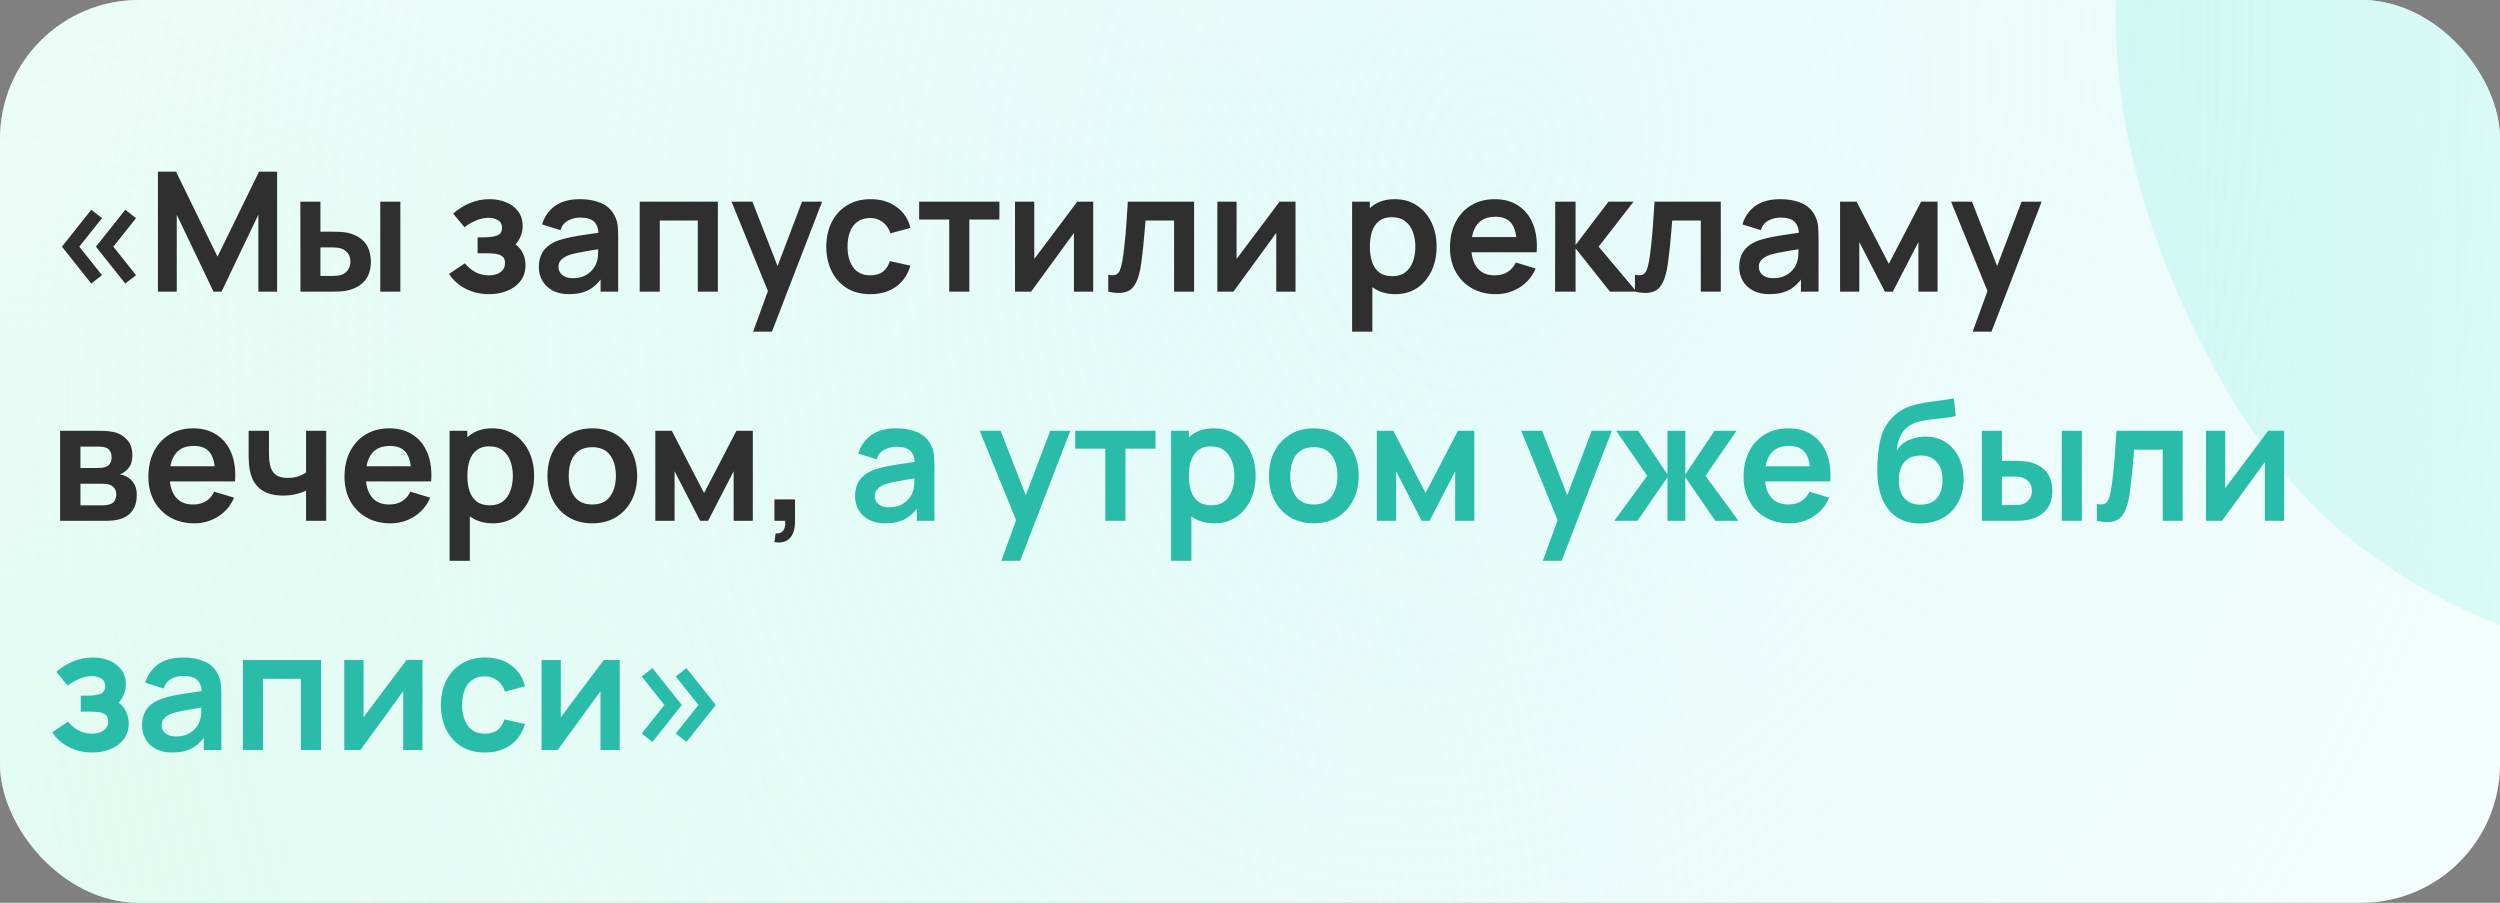 <svg width="360" height="130" viewBox="0 0 360 130" fill="none" xmlns="http://www.w3.org/2000/svg">
<rect x="0" y="0" width="360" height="130" fill="#808080" stroke="none"/>
<g clip-path="url(#clip0_985_51)">
<rect width="360" height="130" rx="20" fill="white"/>
<rect width="360" height="130" rx="20" fill="url(#paint0_radial_985_51)" fill-opacity="0.5"/>
<rect width="360" height="130" rx="20" fill="url(#paint1_radial_985_51)" fill-opacity="0.5"/>
<path d="M533.645 220.953C510.905 231.118 488.575 236.288 466.655 236.462C444.813 236.429 424.632 231.529 406.112 221.761C387.67 211.787 372.212 197.042 359.737 177.526L416.249 141.437C428.453 157.294 443.379 167.034 461.029 170.66C478.679 174.285 496.032 172.286 513.087 164.662C522.61 160.405 531.176 154.772 538.785 147.761C546.395 140.751 551.729 133.038 554.789 124.624C557.991 116.146 557.671 107.61 553.829 99.016C552.421 95.864 550.579 93.078 548.303 90.658C546.106 88.031 543.365 85.905 540.08 84.28C536.796 82.654 532.652 81.585 527.648 81.072C522.786 80.496 516.954 80.61 510.152 81.417L419.854 93.423C413.116 94.372 405.063 95.05 395.695 95.456C386.47 95.799 376.849 94.686 366.833 92.117C356.817 89.547 347.177 84.576 337.912 77.202C328.726 69.622 320.835 58.454 314.24 43.7C304.956 22.93 302.428 3.35 306.656 -15.039C310.885 -33.428 320.164 -49.864 334.494 -64.347C348.824 -78.831 366.539 -90.702 387.637 -99.961C408.943 -109.141 429.478 -113.938 449.245 -114.352C469.011 -114.767 487.518 -110.751 504.765 -102.305C521.947 -94.002 537.348 -81.294 550.967 -64.18L493.091 -25.419C486.335 -34.43 478.364 -41.007 469.179 -45.151C459.994 -49.294 450.338 -51.251 440.209 -51.02C430.223 -50.853 420.547 -48.848 411.18 -45.005C401.956 -41.225 393.934 -36.092 387.113 -29.606C380.37 -23.327 375.625 -16.393 372.878 -8.806C370.273 -1.283 370.603 6.132 373.868 13.437C376.878 20.17 381.404 24.763 387.446 27.218C393.425 29.53 400.117 30.577 407.523 30.36C414.929 30.143 422.286 29.433 429.592 28.229L489.421 19.016C498.34 17.607 508.433 16.533 519.698 15.794C530.9 14.911 542.315 15.652 553.944 18.016C565.651 20.173 576.621 25.066 586.852 32.695C597.225 40.26 605.902 51.85 612.881 67.463C620.309 84.079 623.325 100.175 621.932 115.75C620.616 131.119 615.956 145.49 607.952 158.865C599.883 172.096 589.354 184.02 576.366 194.639C563.52 205.193 549.279 213.965 533.645 220.953Z" fill="url(#paint2_linear_985_51)" fill-opacity="0.8"/>
<path d="M18.04 40.836L13.816 35.52L18.04 30.204L19.588 31.416L16.324 35.52L19.588 39.624L18.04 40.836ZM13.144 40.836L8.92 35.52L13.144 30.204L14.692 31.416L11.416 35.52L14.692 39.624L13.144 40.836ZM22.742 42V24.72H25.346L31.323 36.96L37.298 24.72H39.903V42H37.203V30.924L31.898 42H30.747L25.454 30.924V42H22.742ZM43.262 42L43.25 29.04H46.142V33.36H47.594C47.954 33.36 48.358 33.368 48.806 33.384C49.262 33.4 49.642 33.436 49.946 33.492C50.674 33.652 51.294 33.908 51.806 34.26C52.326 34.612 52.722 35.072 52.994 35.64C53.266 36.208 53.402 36.892 53.402 37.692C53.402 38.836 53.106 39.752 52.514 40.44C51.922 41.12 51.094 41.584 50.03 41.832C49.718 41.904 49.33 41.952 48.866 41.976C48.402 41.992 47.99 42 47.63 42H43.262ZM46.142 39.732H47.882C48.058 39.732 48.254 39.724 48.47 39.708C48.686 39.692 48.89 39.656 49.082 39.6C49.442 39.504 49.762 39.288 50.042 38.952C50.322 38.608 50.462 38.188 50.462 37.692C50.462 37.172 50.322 36.744 50.042 36.408C49.762 36.072 49.418 35.852 49.01 35.748C48.818 35.7 48.622 35.668 48.422 35.652C48.23 35.636 48.05 35.628 47.882 35.628H46.142V39.732ZM54.758 42V29.04H57.65V42H54.758ZM70.429 42.36C69.197 42.36 68.073 42.1 67.057 41.58C66.041 41.06 65.241 40.348 64.657 39.444L66.937 37.92C67.401 38.472 67.917 38.9 68.485 39.204C69.053 39.5 69.685 39.648 70.381 39.648C71.109 39.648 71.681 39.488 72.097 39.168C72.513 38.848 72.721 38.42 72.721 37.884C72.721 37.412 72.581 37.08 72.301 36.888C72.021 36.688 71.653 36.568 71.197 36.528C70.741 36.488 70.253 36.468 69.733 36.468H68.773V34.176H69.721C70.449 34.176 71.057 34.092 71.545 33.924C72.041 33.756 72.289 33.384 72.289 32.808C72.289 32.288 72.097 31.92 71.713 31.704C71.329 31.48 70.881 31.368 70.369 31.368C69.745 31.368 69.129 31.5 68.521 31.764C67.913 32.028 67.369 32.348 66.889 32.724L65.257 30.756C65.977 30.116 66.781 29.612 67.669 29.244C68.557 28.868 69.505 28.68 70.513 28.68C71.345 28.68 72.121 28.824 72.841 29.112C73.569 29.4 74.153 29.832 74.593 30.408C75.041 30.984 75.265 31.696 75.265 32.544C75.265 33.152 75.133 33.724 74.869 34.26C74.613 34.796 74.201 35.304 73.633 35.784L73.597 34.848C74.037 35.032 74.409 35.288 74.713 35.616C75.025 35.944 75.261 36.328 75.421 36.768C75.589 37.208 75.673 37.676 75.673 38.172C75.673 39.076 75.433 39.84 74.953 40.464C74.473 41.088 73.833 41.56 73.033 41.88C72.241 42.2 71.373 42.36 70.429 42.36ZM81.937 42.36C81.001 42.36 80.209 42.184 79.561 41.832C78.913 41.472 78.421 40.996 78.085 40.404C77.757 39.812 77.593 39.16 77.593 38.448C77.593 37.824 77.697 37.264 77.905 36.768C78.113 36.264 78.433 35.832 78.865 35.472C79.297 35.104 79.857 34.804 80.545 34.572C81.065 34.404 81.673 34.252 82.369 34.116C83.073 33.98 83.833 33.856 84.649 33.744C85.473 33.624 86.333 33.496 87.229 33.36L86.197 33.948C86.205 33.052 86.005 32.392 85.597 31.968C85.189 31.544 84.501 31.332 83.533 31.332C82.949 31.332 82.385 31.468 81.841 31.74C81.297 32.012 80.917 32.48 80.701 33.144L78.061 32.316C78.381 31.22 78.989 30.34 79.885 29.676C80.789 29.012 82.005 28.68 83.533 28.68C84.685 28.68 85.697 28.868 86.569 29.244C87.449 29.62 88.101 30.236 88.525 31.092C88.757 31.548 88.897 32.016 88.945 32.496C88.993 32.968 89.017 33.484 89.017 34.044V42H86.485V39.192L86.905 39.648C86.321 40.584 85.637 41.272 84.853 41.712C84.077 42.144 83.105 42.36 81.937 42.36ZM82.513 40.056C83.169 40.056 83.729 39.94 84.193 39.708C84.657 39.476 85.025 39.192 85.297 38.856C85.577 38.52 85.765 38.204 85.861 37.908C86.013 37.54 86.097 37.12 86.113 36.648C86.137 36.168 86.149 35.78 86.149 35.484L87.037 35.748C86.165 35.884 85.417 36.004 84.793 36.108C84.169 36.212 83.633 36.312 83.185 36.408C82.737 36.496 82.341 36.596 81.997 36.708C81.661 36.828 81.377 36.968 81.145 37.128C80.913 37.288 80.733 37.472 80.605 37.68C80.485 37.888 80.425 38.132 80.425 38.412C80.425 38.732 80.505 39.016 80.665 39.264C80.825 39.504 81.057 39.696 81.361 39.84C81.673 39.984 82.057 40.056 82.513 40.056ZM92.117 42V29.04H103.373V42H100.481V31.752H95.009V42H92.117ZM108.447 47.76L110.943 40.908L110.991 42.924L105.339 29.04H108.351L112.359 39.312H111.591L115.491 29.04H118.383L111.159 47.76H108.447ZM125.331 42.36C123.995 42.36 122.855 42.064 121.911 41.472C120.967 40.872 120.243 40.056 119.739 39.024C119.243 37.992 118.991 36.824 118.983 35.52C118.991 34.192 119.251 33.016 119.763 31.992C120.283 30.96 121.019 30.152 121.971 29.568C122.923 28.976 124.055 28.68 125.367 28.68C126.839 28.68 128.083 29.052 129.099 29.796C130.123 30.532 130.791 31.54 131.103 32.82L128.223 33.6C127.999 32.904 127.627 32.364 127.107 31.98C126.587 31.588 125.995 31.392 125.331 31.392C124.579 31.392 123.959 31.572 123.471 31.932C122.983 32.284 122.623 32.772 122.391 33.396C122.159 34.02 122.043 34.728 122.043 35.52C122.043 36.752 122.319 37.748 122.871 38.508C123.423 39.268 124.243 39.648 125.331 39.648C126.099 39.648 126.703 39.472 127.143 39.12C127.591 38.768 127.927 38.26 128.151 37.596L131.103 38.256C130.703 39.576 130.003 40.592 129.003 41.304C128.003 42.008 126.779 42.36 125.331 42.36ZM136.69 42V31.608H132.358V29.04H143.914V31.608H139.582V42H136.69ZM157.42 29.04V42H154.648V33.54L148.48 42H146.164V29.04H148.936V37.284L155.128 29.04H157.42ZM159.589 42V39.576C160.061 39.664 160.425 39.656 160.681 39.552C160.937 39.44 161.129 39.232 161.257 38.928C161.385 38.624 161.497 38.22 161.593 37.716C161.721 37.004 161.833 36.184 161.929 35.256C162.033 34.328 162.121 33.336 162.193 32.28C162.273 31.224 162.345 30.144 162.409 29.04H171.949V42H169.069V31.752H164.953C164.913 32.272 164.865 32.856 164.809 33.504C164.753 34.144 164.693 34.792 164.629 35.448C164.565 36.104 164.493 36.728 164.413 37.32C164.341 37.904 164.265 38.404 164.185 38.82C164.001 39.756 163.737 40.496 163.393 41.04C163.057 41.584 162.585 41.932 161.977 42.084C161.369 42.244 160.573 42.216 159.589 42ZM186.553 29.04V42H183.781V33.54L177.613 42H175.297V29.04H178.069V37.284L184.261 29.04H186.553ZM200.955 42.36C199.691 42.36 198.631 42.06 197.775 41.46C196.919 40.86 196.275 40.044 195.843 39.012C195.411 37.972 195.195 36.808 195.195 35.52C195.195 34.216 195.411 33.048 195.843 32.016C196.275 30.984 196.907 30.172 197.739 29.58C198.579 28.98 199.615 28.68 200.847 28.68C202.071 28.68 203.131 28.98 204.027 29.58C204.931 30.172 205.631 30.984 206.127 32.016C206.623 33.04 206.871 34.208 206.871 35.52C206.871 36.816 206.627 37.98 206.139 39.012C205.651 40.044 204.963 40.86 204.075 41.46C203.187 42.06 202.147 42.36 200.955 42.36ZM194.703 47.76V29.04H197.259V38.136H197.619V47.76H194.703ZM200.511 39.768C201.263 39.768 201.883 39.58 202.371 39.204C202.859 38.828 203.219 38.32 203.451 37.68C203.691 37.032 203.811 36.312 203.811 35.52C203.811 34.736 203.691 34.024 203.451 33.384C203.211 32.736 202.839 32.224 202.335 31.848C201.831 31.464 201.191 31.272 200.415 31.272C199.679 31.272 199.079 31.452 198.615 31.812C198.151 32.164 197.807 32.66 197.583 33.3C197.367 33.932 197.259 34.672 197.259 35.52C197.259 36.36 197.367 37.1 197.583 37.74C197.807 38.38 198.155 38.88 198.627 39.24C199.107 39.592 199.735 39.768 200.511 39.768ZM215.408 42.36C214.096 42.36 212.944 42.076 211.952 41.508C210.96 40.94 210.184 40.152 209.624 39.144C209.072 38.136 208.796 36.976 208.796 35.664C208.796 34.248 209.068 33.02 209.612 31.98C210.156 30.932 210.912 30.12 211.88 29.544C212.848 28.968 213.968 28.68 215.24 28.68C216.584 28.68 217.724 28.996 218.66 29.628C219.604 30.252 220.304 31.136 220.76 32.28C221.216 33.424 221.388 34.772 221.276 36.324H218.408V35.268C218.4 33.86 218.152 32.832 217.664 32.184C217.176 31.536 216.408 31.212 215.36 31.212C214.176 31.212 213.296 31.58 212.72 32.316C212.144 33.044 211.856 34.112 211.856 35.52C211.856 36.832 212.144 37.848 212.72 38.568C213.296 39.288 214.136 39.648 215.24 39.648C215.952 39.648 216.564 39.492 217.076 39.18C217.596 38.86 217.996 38.4 218.276 37.8L221.132 38.664C220.636 39.832 219.868 40.74 218.828 41.388C217.796 42.036 216.656 42.36 215.408 42.36ZM210.944 36.324V34.14H219.86V36.324H210.944ZM223.929 42L223.953 29.04H226.881V35.28L231.621 29.04H235.233L230.205 35.52L235.665 42H231.837L226.881 35.76V42H223.929ZM235.433 42V39.576C235.905 39.664 236.269 39.656 236.525 39.552C236.781 39.44 236.973 39.232 237.101 38.928C237.229 38.624 237.341 38.22 237.437 37.716C237.565 37.004 237.677 36.184 237.773 35.256C237.877 34.328 237.965 33.336 238.037 32.28C238.117 31.224 238.189 30.144 238.253 29.04H247.793V42H244.913V31.752H240.797C240.757 32.272 240.709 32.856 240.653 33.504C240.597 34.144 240.537 34.792 240.473 35.448C240.409 36.104 240.337 36.728 240.257 37.32C240.185 37.904 240.109 38.404 240.029 38.82C239.845 39.756 239.581 40.496 239.237 41.04C238.901 41.584 238.429 41.932 237.821 42.084C237.213 42.244 236.417 42.216 235.433 42ZM254.788 42.36C253.852 42.36 253.06 42.184 252.412 41.832C251.764 41.472 251.272 40.996 250.936 40.404C250.608 39.812 250.444 39.16 250.444 38.448C250.444 37.824 250.548 37.264 250.756 36.768C250.964 36.264 251.284 35.832 251.716 35.472C252.148 35.104 252.708 34.804 253.396 34.572C253.916 34.404 254.524 34.252 255.22 34.116C255.924 33.98 256.684 33.856 257.5 33.744C258.324 33.624 259.184 33.496 260.08 33.36L259.048 33.948C259.056 33.052 258.856 32.392 258.448 31.968C258.04 31.544 257.352 31.332 256.384 31.332C255.8 31.332 255.236 31.468 254.692 31.74C254.148 32.012 253.768 32.48 253.552 33.144L250.912 32.316C251.232 31.22 251.84 30.34 252.736 29.676C253.64 29.012 254.856 28.68 256.384 28.68C257.536 28.68 258.548 28.868 259.42 29.244C260.3 29.62 260.952 30.236 261.376 31.092C261.608 31.548 261.748 32.016 261.796 32.496C261.844 32.968 261.868 33.484 261.868 34.044V42H259.336V39.192L259.756 39.648C259.172 40.584 258.488 41.272 257.704 41.712C256.928 42.144 255.956 42.36 254.788 42.36ZM255.364 40.056C256.02 40.056 256.58 39.94 257.044 39.708C257.508 39.476 257.876 39.192 258.148 38.856C258.428 38.52 258.616 38.204 258.712 37.908C258.864 37.54 258.948 37.12 258.964 36.648C258.988 36.168 259 35.78 259 35.484L259.888 35.748C259.016 35.884 258.268 36.004 257.644 36.108C257.02 36.212 256.484 36.312 256.036 36.408C255.588 36.496 255.192 36.596 254.848 36.708C254.512 36.828 254.228 36.968 253.996 37.128C253.764 37.288 253.584 37.472 253.456 37.68C253.336 37.888 253.276 38.132 253.276 38.412C253.276 38.732 253.356 39.016 253.516 39.264C253.676 39.504 253.908 39.696 254.212 39.84C254.524 39.984 254.908 40.056 255.364 40.056ZM264.969 42V29.04H267.345L271.989 37.992L276.645 29.04H279.009V42H276.249V34.86L272.565 42H271.425L267.741 34.86V42H264.969ZM284.064 47.76L286.56 40.908L286.608 42.924L280.956 29.04H283.968L287.976 39.312H287.208L291.108 29.04H294L286.776 47.76H284.064ZM8.656 75V62.04H14.548C14.972 62.04 15.368 62.064 15.736 62.112C16.104 62.16 16.42 62.22 16.684 62.292C17.308 62.476 17.86 62.836 18.34 63.372C18.82 63.9 19.06 64.632 19.06 65.568C19.06 66.12 18.972 66.576 18.796 66.936C18.62 67.288 18.388 67.584 18.1 67.824C17.964 67.936 17.824 68.032 17.68 68.112C17.536 68.192 17.392 68.256 17.248 68.304C17.56 68.352 17.856 68.444 18.136 68.58C18.576 68.796 18.944 69.116 19.24 69.54C19.544 69.964 19.696 70.56 19.696 71.328C19.696 72.2 19.484 72.936 19.06 73.536C18.644 74.128 18.032 74.54 17.224 74.772C16.928 74.852 16.588 74.912 16.204 74.952C15.82 74.984 15.428 75 15.028 75H8.656ZM11.584 72.768H14.824C14.992 72.768 15.176 72.752 15.376 72.72C15.576 72.688 15.756 72.644 15.916 72.588C16.204 72.484 16.412 72.3 16.54 72.036C16.676 71.772 16.744 71.496 16.744 71.208C16.744 70.816 16.644 70.504 16.444 70.272C16.252 70.032 16.02 69.872 15.748 69.792C15.588 69.728 15.412 69.692 15.22 69.684C15.036 69.668 14.884 69.66 14.764 69.66H11.584V72.768ZM11.584 67.392H13.984C14.232 67.392 14.472 67.38 14.704 67.356C14.944 67.324 15.144 67.272 15.304 67.2C15.568 67.096 15.76 66.92 15.88 66.672C16.008 66.424 16.072 66.148 16.072 65.844C16.072 65.524 16 65.236 15.856 64.98C15.72 64.716 15.5 64.54 15.196 64.452C14.996 64.372 14.752 64.328 14.464 64.32C14.184 64.312 14.004 64.308 13.924 64.308H11.584V67.392ZM27.978 75.36C26.666 75.36 25.514 75.076 24.522 74.508C23.53 73.94 22.754 73.152 22.194 72.144C21.642 71.136 21.366 69.976 21.366 68.664C21.366 67.248 21.638 66.02 22.182 64.98C22.726 63.932 23.482 63.12 24.45 62.544C25.418 61.968 26.538 61.68 27.81 61.68C29.154 61.68 30.294 61.996 31.23 62.628C32.174 63.252 32.874 64.136 33.33 65.28C33.786 66.424 33.958 67.772 33.846 69.324H30.978V68.268C30.97 66.86 30.722 65.832 30.234 65.184C29.746 64.536 28.978 64.212 27.93 64.212C26.746 64.212 25.866 64.58 25.29 65.316C24.714 66.044 24.426 67.112 24.426 68.52C24.426 69.832 24.714 70.848 25.29 71.568C25.866 72.288 26.706 72.648 27.81 72.648C28.522 72.648 29.134 72.492 29.646 72.18C30.166 71.86 30.566 71.4 30.846 70.8L33.702 71.664C33.206 72.832 32.438 73.74 31.398 74.388C30.366 75.036 29.226 75.36 27.978 75.36ZM23.514 69.324V67.14H32.43V69.324H23.514ZM44.072 75V70.644C43.624 70.868 43.112 71.044 42.536 71.172C41.968 71.3 41.372 71.364 40.748 71.364C39.412 71.364 38.344 71.064 37.544 70.464C36.752 69.864 36.24 68.992 36.008 67.848C35.936 67.52 35.884 67.18 35.852 66.828C35.828 66.468 35.812 66.144 35.804 65.856C35.804 65.56 35.804 65.336 35.804 65.184V62.04H38.732V65.184C38.732 65.36 38.74 65.62 38.756 65.964C38.772 66.3 38.816 66.636 38.888 66.972C39.04 67.612 39.316 68.08 39.716 68.376C40.116 68.672 40.688 68.82 41.432 68.82C42.008 68.82 42.516 68.744 42.956 68.592C43.396 68.44 43.768 68.248 44.072 68.016V62.04H46.976V75H44.072ZM56.22 75.36C54.908 75.36 53.756 75.076 52.764 74.508C51.772 73.94 50.996 73.152 50.436 72.144C49.884 71.136 49.608 69.976 49.608 68.664C49.608 67.248 49.88 66.02 50.424 64.98C50.968 63.932 51.724 63.12 52.692 62.544C53.66 61.968 54.78 61.68 56.052 61.68C57.396 61.68 58.536 61.996 59.472 62.628C60.416 63.252 61.116 64.136 61.572 65.28C62.028 66.424 62.2 67.772 62.088 69.324H59.22V68.268C59.212 66.86 58.964 65.832 58.476 65.184C57.988 64.536 57.22 64.212 56.172 64.212C54.988 64.212 54.108 64.58 53.532 65.316C52.956 66.044 52.668 67.112 52.668 68.52C52.668 69.832 52.956 70.848 53.532 71.568C54.108 72.288 54.948 72.648 56.052 72.648C56.764 72.648 57.376 72.492 57.888 72.18C58.408 71.86 58.808 71.4 59.088 70.8L61.944 71.664C61.448 72.832 60.68 73.74 59.64 74.388C58.608 75.036 57.468 75.36 56.22 75.36ZM51.756 69.324V67.14H60.672V69.324H51.756ZM70.994 75.36C69.73 75.36 68.67 75.06 67.814 74.46C66.958 73.86 66.314 73.044 65.882 72.012C65.45 70.972 65.234 69.808 65.234 68.52C65.234 67.216 65.45 66.048 65.882 65.016C66.314 63.984 66.946 63.172 67.778 62.58C68.618 61.98 69.654 61.68 70.886 61.68C72.11 61.68 73.17 61.98 74.066 62.58C74.97 63.172 75.67 63.984 76.166 65.016C76.662 66.04 76.91 67.208 76.91 68.52C76.91 69.816 76.666 70.98 76.178 72.012C75.69 73.044 75.002 73.86 74.114 74.46C73.226 75.06 72.186 75.36 70.994 75.36ZM64.742 80.76V62.04H67.298V71.136H67.658V80.76H64.742ZM70.55 72.768C71.302 72.768 71.922 72.58 72.41 72.204C72.898 71.828 73.258 71.32 73.49 70.68C73.73 70.032 73.85 69.312 73.85 68.52C73.85 67.736 73.73 67.024 73.49 66.384C73.25 65.736 72.878 65.224 72.374 64.848C71.87 64.464 71.23 64.272 70.454 64.272C69.718 64.272 69.118 64.452 68.654 64.812C68.19 65.164 67.846 65.66 67.622 66.3C67.406 66.932 67.298 67.672 67.298 68.52C67.298 69.36 67.406 70.1 67.622 70.74C67.846 71.38 68.194 71.88 68.666 72.24C69.146 72.592 69.774 72.768 70.55 72.768ZM85.279 75.36C83.983 75.36 82.851 75.068 81.883 74.484C80.915 73.9 80.163 73.096 79.627 72.072C79.099 71.04 78.835 69.856 78.835 68.52C78.835 67.16 79.107 65.968 79.651 64.944C80.195 63.92 80.951 63.12 81.919 62.544C82.887 61.968 84.007 61.68 85.279 61.68C86.583 61.68 87.719 61.972 88.687 62.556C89.655 63.14 90.407 63.948 90.943 64.98C91.479 66.004 91.747 67.184 91.747 68.52C91.747 69.864 91.475 71.052 90.931 72.084C90.395 73.108 89.643 73.912 88.675 74.496C87.707 75.072 86.575 75.36 85.279 75.36ZM85.279 72.648C86.431 72.648 87.287 72.264 87.847 71.496C88.407 70.728 88.687 69.736 88.687 68.52C88.687 67.264 88.403 66.264 87.835 65.52C87.267 64.768 86.415 64.392 85.279 64.392C84.503 64.392 83.863 64.568 83.359 64.92C82.863 65.264 82.495 65.748 82.255 66.372C82.015 66.988 81.895 67.704 81.895 68.52C81.895 69.776 82.179 70.78 82.747 71.532C83.323 72.276 84.167 72.648 85.279 72.648ZM94.367 75V62.04H96.743L101.387 70.992L106.043 62.04H108.407V75H105.647V67.86L101.963 75H100.823L97.139 67.86V75H94.367ZM111.518 78.06L111.686 76.812C112.054 76.844 112.346 76.78 112.562 76.62C112.778 76.468 112.922 76.248 112.994 75.96C113.074 75.68 113.094 75.36 113.054 75H111.518V71.916H114.482V75.12C114.482 76.168 114.234 76.96 113.738 77.496C113.242 78.032 112.502 78.22 111.518 78.06Z" fill="#2F2F2F"/>
<path d="M127.476 75.36C126.54 75.36 125.748 75.184 125.1 74.832C124.452 74.472 123.96 73.996 123.624 73.404C123.296 72.812 123.132 72.16 123.132 71.448C123.132 70.824 123.236 70.264 123.444 69.768C123.652 69.264 123.972 68.832 124.404 68.472C124.836 68.104 125.396 67.804 126.084 67.572C126.604 67.404 127.212 67.252 127.908 67.116C128.612 66.98 129.372 66.856 130.188 66.744C131.012 66.624 131.872 66.496 132.768 66.36L131.736 66.948C131.744 66.052 131.544 65.392 131.136 64.968C130.728 64.544 130.04 64.332 129.072 64.332C128.488 64.332 127.924 64.468 127.38 64.74C126.836 65.012 126.456 65.48 126.24 66.144L123.6 65.316C123.92 64.22 124.528 63.34 125.424 62.676C126.328 62.012 127.544 61.68 129.072 61.68C130.224 61.68 131.236 61.868 132.108 62.244C132.988 62.62 133.64 63.236 134.064 64.092C134.296 64.548 134.436 65.016 134.484 65.496C134.532 65.968 134.556 66.484 134.556 67.044V75H132.024V72.192L132.444 72.648C131.86 73.584 131.176 74.272 130.392 74.712C129.616 75.144 128.644 75.36 127.476 75.36ZM128.052 73.056C128.708 73.056 129.268 72.94 129.732 72.708C130.196 72.476 130.564 72.192 130.836 71.856C131.116 71.52 131.304 71.204 131.4 70.908C131.552 70.54 131.636 70.12 131.652 69.648C131.676 69.168 131.688 68.78 131.688 68.484L132.576 68.748C131.704 68.884 130.956 69.004 130.332 69.108C129.708 69.212 129.172 69.312 128.724 69.408C128.276 69.496 127.88 69.596 127.536 69.708C127.2 69.828 126.916 69.968 126.684 70.128C126.452 70.288 126.272 70.472 126.144 70.68C126.024 70.888 125.964 71.132 125.964 71.412C125.964 71.732 126.044 72.016 126.204 72.264C126.364 72.504 126.596 72.696 126.9 72.84C127.212 72.984 127.596 73.056 128.052 73.056ZM144.189 80.76L146.685 73.908L146.733 75.924L141.081 62.04H144.093L148.101 72.312H147.333L151.233 62.04H154.125L146.901 80.76H144.189ZM159.166 75V64.608H154.834V62.04H166.39V64.608H162.058V75H159.166ZM174.892 75.36C173.628 75.36 172.568 75.06 171.712 74.46C170.856 73.86 170.212 73.044 169.78 72.012C169.348 70.972 169.132 69.808 169.132 68.52C169.132 67.216 169.348 66.048 169.78 65.016C170.212 63.984 170.844 63.172 171.676 62.58C172.516 61.98 173.552 61.68 174.784 61.68C176.008 61.68 177.068 61.98 177.964 62.58C178.868 63.172 179.568 63.984 180.064 65.016C180.56 66.04 180.808 67.208 180.808 68.52C180.808 69.816 180.564 70.98 180.076 72.012C179.588 73.044 178.9 73.86 178.012 74.46C177.124 75.06 176.084 75.36 174.892 75.36ZM168.64 80.76V62.04H171.196V71.136H171.556V80.76H168.64ZM174.448 72.768C175.2 72.768 175.82 72.58 176.308 72.204C176.796 71.828 177.156 71.32 177.388 70.68C177.628 70.032 177.748 69.312 177.748 68.52C177.748 67.736 177.628 67.024 177.388 66.384C177.148 65.736 176.776 65.224 176.272 64.848C175.768 64.464 175.128 64.272 174.352 64.272C173.616 64.272 173.016 64.452 172.552 64.812C172.088 65.164 171.744 65.66 171.52 66.3C171.304 66.932 171.196 67.672 171.196 68.52C171.196 69.36 171.304 70.1 171.52 70.74C171.744 71.38 172.092 71.88 172.564 72.24C173.044 72.592 173.672 72.768 174.448 72.768ZM189.177 75.36C187.881 75.36 186.749 75.068 185.781 74.484C184.813 73.9 184.061 73.096 183.525 72.072C182.997 71.04 182.733 69.856 182.733 68.52C182.733 67.16 183.005 65.968 183.549 64.944C184.093 63.92 184.849 63.12 185.817 62.544C186.785 61.968 187.905 61.68 189.177 61.68C190.481 61.68 191.617 61.972 192.585 62.556C193.553 63.14 194.305 63.948 194.841 64.98C195.377 66.004 195.645 67.184 195.645 68.52C195.645 69.864 195.373 71.052 194.829 72.084C194.293 73.108 193.541 73.912 192.573 74.496C191.605 75.072 190.473 75.36 189.177 75.36ZM189.177 72.648C190.329 72.648 191.185 72.264 191.745 71.496C192.305 70.728 192.585 69.736 192.585 68.52C192.585 67.264 192.301 66.264 191.733 65.52C191.165 64.768 190.313 64.392 189.177 64.392C188.401 64.392 187.761 64.568 187.257 64.92C186.761 65.264 186.393 65.748 186.153 66.372C185.913 66.988 185.793 67.704 185.793 68.52C185.793 69.776 186.077 70.78 186.645 71.532C187.221 72.276 188.065 72.648 189.177 72.648ZM198.265 75V62.04H200.641L205.285 70.992L209.941 62.04H212.305V75H209.545V67.86L205.861 75H204.721L201.037 67.86V75H198.265ZM222.165 80.76L224.661 73.908L224.709 75.924L219.057 62.04H222.069L226.077 72.312H225.309L229.209 62.04H232.101L224.877 80.76H222.165ZM232.451 75L237.203 68.52L232.739 62.04H235.907L240.119 68.316V62.04H242.687V68.316L246.899 62.04H250.055L245.591 68.52L250.343 75H247.007L242.687 68.724V75H240.119V68.724L235.787 75H232.451ZM257.689 75.36C256.377 75.36 255.225 75.076 254.233 74.508C253.241 73.94 252.465 73.152 251.905 72.144C251.353 71.136 251.077 69.976 251.077 68.664C251.077 67.248 251.349 66.02 251.893 64.98C252.437 63.932 253.193 63.12 254.161 62.544C255.129 61.968 256.249 61.68 257.521 61.68C258.865 61.68 260.005 61.996 260.941 62.628C261.885 63.252 262.585 64.136 263.041 65.28C263.497 66.424 263.669 67.772 263.557 69.324H260.689V68.268C260.681 66.86 260.433 65.832 259.945 65.184C259.457 64.536 258.689 64.212 257.641 64.212C256.457 64.212 255.577 64.58 255.001 65.316C254.425 66.044 254.137 67.112 254.137 68.52C254.137 69.832 254.425 70.848 255.001 71.568C255.577 72.288 256.417 72.648 257.521 72.648C258.233 72.648 258.845 72.492 259.357 72.18C259.877 71.86 260.277 71.4 260.557 70.8L263.413 71.664C262.917 72.832 262.149 73.74 261.109 74.388C260.077 75.036 258.937 75.36 257.689 75.36ZM253.225 69.324V67.14H262.141V69.324H253.225ZM276.427 75.384C275.195 75.368 274.147 75.092 273.283 74.556C272.419 74.02 271.743 73.264 271.255 72.288C270.767 71.312 270.471 70.16 270.367 68.832C270.319 68.152 270.315 67.392 270.355 66.552C270.395 65.712 270.483 64.892 270.619 64.092C270.755 63.292 270.943 62.612 271.183 62.052C271.431 61.492 271.755 60.976 272.155 60.504C272.555 60.024 272.987 59.624 273.451 59.304C273.979 58.936 274.551 58.652 275.167 58.452C275.791 58.252 276.443 58.1 277.123 57.996C277.803 57.884 278.503 57.784 279.223 57.696C279.943 57.608 280.655 57.496 281.359 57.36L281.623 59.916C281.175 60.028 280.655 60.116 280.063 60.18C279.479 60.236 278.871 60.3 278.239 60.372C277.615 60.444 277.019 60.548 276.451 60.684C275.883 60.82 275.391 61.02 274.975 61.284C274.399 61.636 273.959 62.14 273.655 62.796C273.351 63.452 273.171 64.144 273.115 64.872C273.611 64.136 274.227 63.62 274.963 63.324C275.707 63.02 276.459 62.868 277.219 62.868C278.371 62.868 279.359 63.14 280.183 63.684C281.015 64.228 281.651 64.968 282.091 65.904C282.539 66.832 282.763 67.868 282.763 69.012C282.763 70.292 282.495 71.412 281.959 72.372C281.423 73.332 280.679 74.076 279.727 74.604C278.775 75.132 277.675 75.392 276.427 75.384ZM276.571 72.672C277.611 72.672 278.395 72.352 278.923 71.712C279.459 71.064 279.727 70.204 279.727 69.132C279.727 68.036 279.451 67.172 278.899 66.54C278.355 65.908 277.579 65.592 276.571 65.592C275.547 65.592 274.767 65.908 274.231 66.54C273.695 67.172 273.427 68.036 273.427 69.132C273.427 70.252 273.699 71.124 274.243 71.748C274.787 72.364 275.563 72.672 276.571 72.672ZM285.395 75L285.383 62.04H288.275V66.36H289.727C290.087 66.36 290.491 66.368 290.939 66.384C291.395 66.4 291.775 66.436 292.079 66.492C292.807 66.652 293.427 66.908 293.939 67.26C294.459 67.612 294.855 68.072 295.127 68.64C295.399 69.208 295.535 69.892 295.535 70.692C295.535 71.836 295.239 72.752 294.647 73.44C294.055 74.12 293.227 74.584 292.163 74.832C291.851 74.904 291.463 74.952 290.999 74.976C290.535 74.992 290.123 75 289.763 75H285.395ZM288.275 72.732H290.015C290.191 72.732 290.387 72.724 290.603 72.708C290.819 72.692 291.023 72.656 291.215 72.6C291.575 72.504 291.895 72.288 292.175 71.952C292.455 71.608 292.595 71.188 292.595 70.692C292.595 70.172 292.455 69.744 292.175 69.408C291.895 69.072 291.551 68.852 291.143 68.748C290.951 68.7 290.755 68.668 290.555 68.652C290.363 68.636 290.183 68.628 290.015 68.628H288.275V72.732ZM296.891 75V62.04H299.783V75H296.891ZM301.949 75V72.576C302.421 72.664 302.785 72.656 303.041 72.552C303.297 72.44 303.489 72.232 303.617 71.928C303.745 71.624 303.857 71.22 303.953 70.716C304.081 70.004 304.193 69.184 304.289 68.256C304.393 67.328 304.481 66.336 304.553 65.28C304.633 64.224 304.705 63.144 304.769 62.04H314.309V75H311.429V64.752H307.313C307.273 65.272 307.225 65.856 307.169 66.504C307.113 67.144 307.053 67.792 306.989 68.448C306.925 69.104 306.853 69.728 306.773 70.32C306.701 70.904 306.625 71.404 306.545 71.82C306.361 72.756 306.097 73.496 305.753 74.04C305.417 74.584 304.945 74.932 304.337 75.084C303.729 75.244 302.933 75.216 301.949 75ZM328.912 62.04V75H326.14V66.54L319.972 75H317.656V62.04H320.428V70.284L326.62 62.04H328.912ZM13.288 108.36C12.056 108.36 10.932 108.1 9.916 107.58C8.9 107.06 8.1 106.348 7.516 105.444L9.796 103.92C10.26 104.472 10.776 104.9 11.344 105.204C11.912 105.5 12.544 105.648 13.24 105.648C13.968 105.648 14.54 105.488 14.956 105.168C15.372 104.848 15.58 104.42 15.58 103.884C15.58 103.412 15.44 103.08 15.16 102.888C14.88 102.688 14.512 102.568 14.056 102.528C13.6 102.488 13.112 102.468 12.592 102.468H11.632V100.176H12.58C13.308 100.176 13.916 100.092 14.404 99.924C14.9 99.756 15.148 99.384 15.148 98.808C15.148 98.288 14.956 97.92 14.572 97.704C14.188 97.48 13.74 97.368 13.228 97.368C12.604 97.368 11.988 97.5 11.38 97.764C10.772 98.028 10.228 98.348 9.748 98.724L8.116 96.756C8.836 96.116 9.64 95.612 10.528 95.244C11.416 94.868 12.364 94.68 13.372 94.68C14.204 94.68 14.98 94.824 15.7 95.112C16.428 95.4 17.012 95.832 17.452 96.408C17.9 96.984 18.124 97.696 18.124 98.544C18.124 99.152 17.992 99.724 17.728 100.26C17.472 100.796 17.06 101.304 16.492 101.784L16.456 100.848C16.896 101.032 17.268 101.288 17.572 101.616C17.884 101.944 18.12 102.328 18.28 102.768C18.448 103.208 18.532 103.676 18.532 104.172C18.532 105.076 18.292 105.84 17.812 106.464C17.332 107.088 16.692 107.56 15.892 107.88C15.1 108.2 14.232 108.36 13.288 108.36ZM24.796 108.36C23.86 108.36 23.068 108.184 22.42 107.832C21.772 107.472 21.28 106.996 20.944 106.404C20.616 105.812 20.452 105.16 20.452 104.448C20.452 103.824 20.556 103.264 20.764 102.768C20.972 102.264 21.292 101.832 21.724 101.472C22.156 101.104 22.716 100.804 23.404 100.572C23.924 100.404 24.532 100.252 25.228 100.116C25.932 99.98 26.692 99.856 27.508 99.744C28.332 99.624 29.192 99.496 30.088 99.36L29.056 99.948C29.064 99.052 28.864 98.392 28.456 97.968C28.048 97.544 27.36 97.332 26.392 97.332C25.808 97.332 25.244 97.468 24.7 97.74C24.156 98.012 23.776 98.48 23.56 99.144L20.92 98.316C21.24 97.22 21.848 96.34 22.744 95.676C23.648 95.012 24.864 94.68 26.392 94.68C27.544 94.68 28.556 94.868 29.428 95.244C30.308 95.62 30.96 96.236 31.384 97.092C31.616 97.548 31.756 98.016 31.804 98.496C31.852 98.968 31.876 99.484 31.876 100.044V108H29.344V105.192L29.764 105.648C29.18 106.584 28.496 107.272 27.712 107.712C26.936 108.144 25.964 108.36 24.796 108.36ZM25.372 106.056C26.028 106.056 26.588 105.94 27.052 105.708C27.516 105.476 27.884 105.192 28.156 104.856C28.436 104.52 28.624 104.204 28.72 103.908C28.872 103.54 28.956 103.12 28.972 102.648C28.996 102.168 29.008 101.78 29.008 101.484L29.896 101.748C29.024 101.884 28.276 102.004 27.652 102.108C27.028 102.212 26.492 102.312 26.044 102.408C25.596 102.496 25.2 102.596 24.856 102.708C24.52 102.828 24.236 102.968 24.004 103.128C23.772 103.288 23.592 103.472 23.464 103.68C23.344 103.888 23.284 104.132 23.284 104.412C23.284 104.732 23.364 105.016 23.524 105.264C23.684 105.504 23.916 105.696 24.22 105.84C24.532 105.984 24.916 106.056 25.372 106.056ZM34.976 108V95.04H46.232V108H43.34V97.752H37.868V108H34.976ZM60.834 95.04V108H58.062V99.54L51.894 108H49.578V95.04H52.35V103.284L58.542 95.04H60.834ZM69.831 108.36C68.495 108.36 67.355 108.064 66.411 107.472C65.467 106.872 64.743 106.056 64.239 105.024C63.743 103.992 63.491 102.824 63.483 101.52C63.491 100.192 63.751 99.016 64.263 97.992C64.783 96.96 65.519 96.152 66.471 95.568C67.423 94.976 68.555 94.68 69.867 94.68C71.339 94.68 72.583 95.052 73.599 95.796C74.623 96.532 75.291 97.54 75.603 98.82L72.723 99.6C72.499 98.904 72.127 98.364 71.607 97.98C71.087 97.588 70.495 97.392 69.831 97.392C69.079 97.392 68.459 97.572 67.971 97.932C67.483 98.284 67.123 98.772 66.891 99.396C66.659 100.02 66.543 100.728 66.543 101.52C66.543 102.752 66.819 103.748 67.371 104.508C67.923 105.268 68.743 105.648 69.831 105.648C70.599 105.648 71.203 105.472 71.643 105.12C72.091 104.768 72.427 104.26 72.651 103.596L75.603 104.256C75.203 105.576 74.503 106.592 73.503 107.304C72.503 108.008 71.279 108.36 69.831 108.36ZM89.24 95.04V108H86.468V99.54L80.3 108H77.984V95.04H80.756V103.284L86.948 95.04H89.24ZM93.954 106.836L92.406 105.624L95.682 101.52L92.406 97.416L93.954 96.204L98.178 101.52L93.954 106.836ZM98.85 106.836L97.314 105.624L100.578 101.52L97.314 97.416L98.85 96.204L103.074 101.52L98.85 106.836Z" fill="#29BCA9"/>
</g>
<defs>
<radialGradient id="paint0_radial_985_51" cx="0" cy="0" r="1" gradientUnits="userSpaceOnUse" gradientTransform="translate(17.28 120.943) rotate(-41.072) scale(240.036 266.06)">
<stop stop-color="#CEFAE4"/>
<stop offset="1" stop-color="#CEFAE4" stop-opacity="0"/>
</radialGradient>
<radialGradient id="paint1_radial_985_51" cx="0" cy="0" r="1" gradientUnits="userSpaceOnUse" gradientTransform="translate(214.08 22.91) rotate(14.147) scale(305.176 393.367)">
<stop stop-color="#CCF8F4"/>
<stop offset="1" stop-color="#CCF8F4" stop-opacity="0"/>
</radialGradient>
<linearGradient id="paint2_linear_985_51" x1="316.5" y1="52.5" x2="561" y2="52.5" gradientUnits="userSpaceOnUse">
<stop stop-color="#CCF8F3"/>
<stop offset="1" stop-color="#CCF8F3" stop-opacity="0"/>
</linearGradient>
<clipPath id="clip0_985_51">
<rect width="360" height="130" rx="20" fill="white"/>
</clipPath>
</defs>
</svg>
